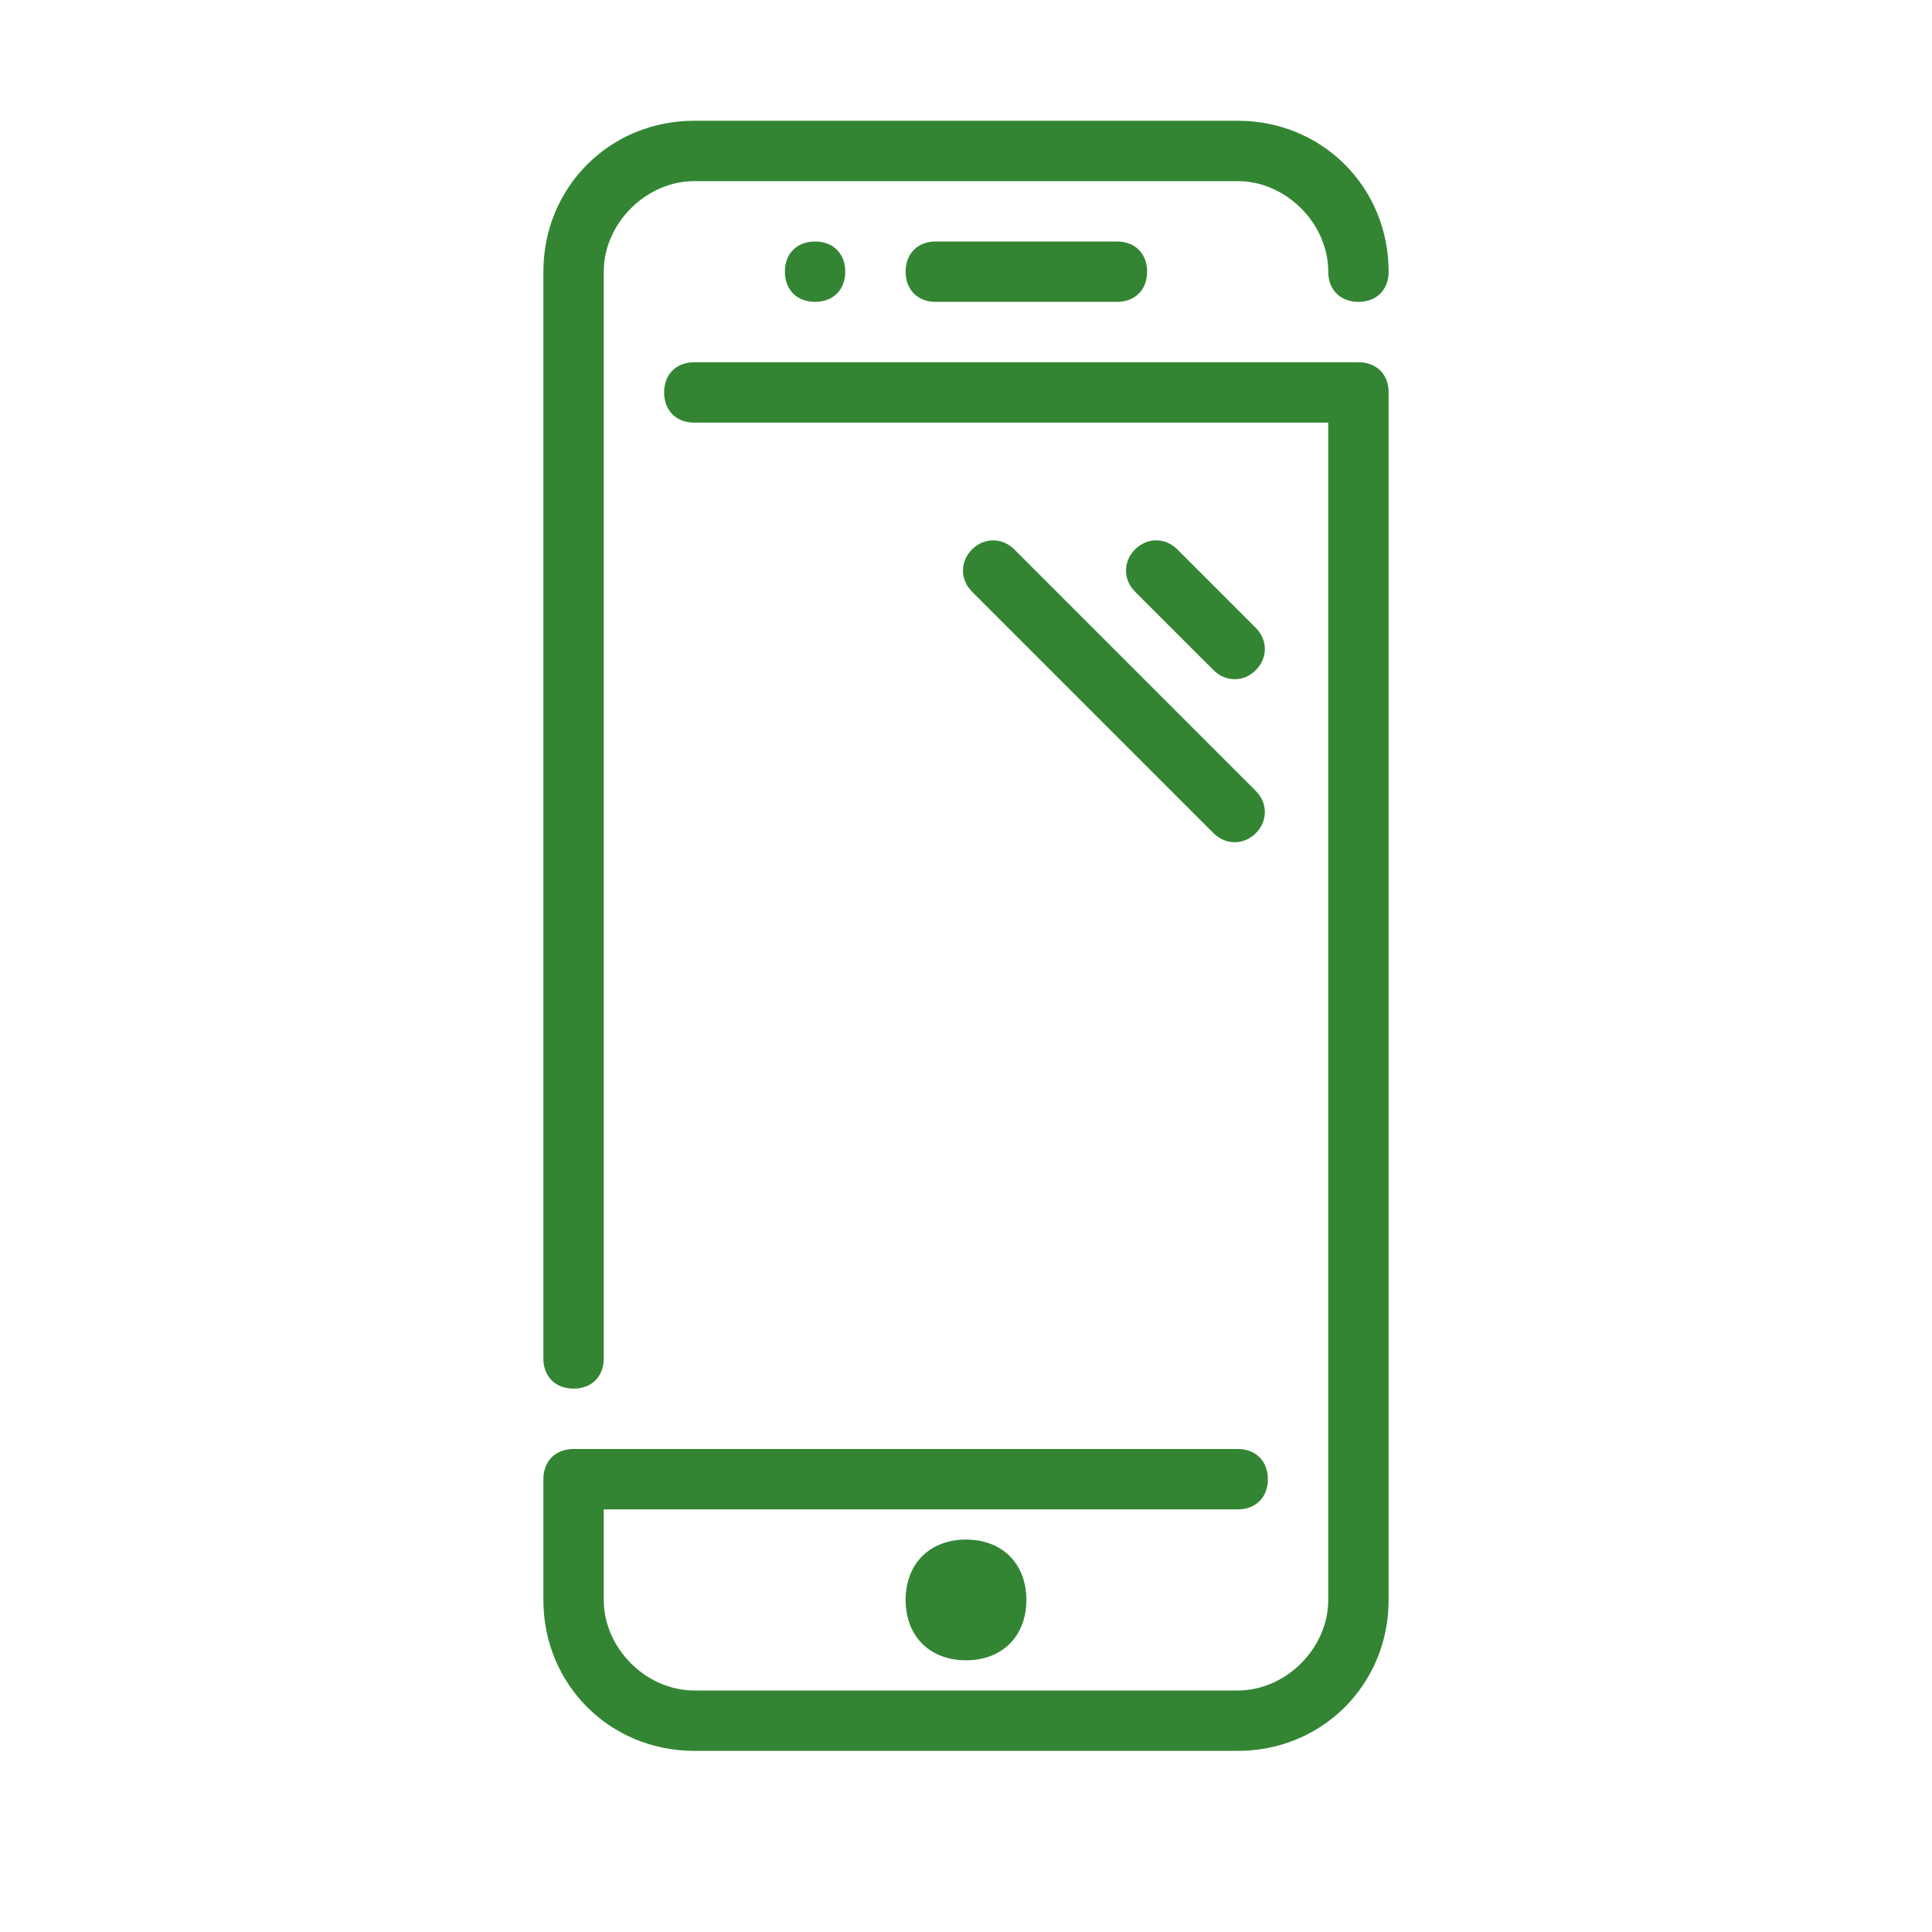 <?xml version="1.0" encoding="UTF-8"?> <svg xmlns="http://www.w3.org/2000/svg" id="Layer_1" version="1.1" viewBox="0 0 32 32"><defs><style> .st0 { fill: #338533; } </style></defs><path class="st0" d="M9,4.5c0-1.4,1.1-2.5,2.5-2.5h9c1.4,0,2.5,1.1,2.5,2.5h0c0,.3-.2.5-.5.5s-.5-.2-.5-.5h0c0-.8-.7-1.5-1.5-1.5h-9c-.8,0-1.5.7-1.5,1.5v18c0,.3-.2.5-.5.5s-.5-.2-.5-.5V4.5Z"></path><path class="st0" d="M11,6.5c0-.3.2-.5.5-.5h11c.3,0,.5.2.5.5v20c0,1.4-1.1,2.5-2.5,2.5h-9c-1.4,0-2.5-1.1-2.5-2.5v-2c0-.3.2-.5.5-.5h11c.3,0,.5.2.5.5s-.2.5-.5.5h-10.5v1.5c0,.8.7,1.5,1.5,1.5h9c.8,0,1.5-.7,1.5-1.5V7h-10.5c-.3,0-.5-.2-.5-.5Z"></path><path class="st0" d="M15,26.5c0-.6.4-1,1-1s1,.4,1,1-.4,1-1,1-1-.4-1-1Z"></path><path class="st0" d="M13.5,5c.3,0,.5-.2.5-.5s-.2-.5-.5-.5-.5.2-.5.5.2.5.5.5Z"></path><path class="st0" d="M15,4.5c0-.3.2-.5.5-.5h3c.3,0,.5.2.5.5s-.2.5-.5.5h-3c-.3,0-.5-.2-.5-.5Z"></path><path class="st0" d="M16.8,9.1c-.2-.2-.5-.2-.7,0-.2.2-.2.5,0,.7l4,4c.2.2.5.2.7,0,.2-.2.2-.5,0-.7l-4-4Z"></path><path class="st0" d="M19.5,9.1c-.2-.2-.5-.2-.7,0-.2.2-.2.5,0,.7l1.3,1.3c.2.2.5.2.7,0,.2-.2.2-.5,0-.7l-1.3-1.3Z"></path></svg> 